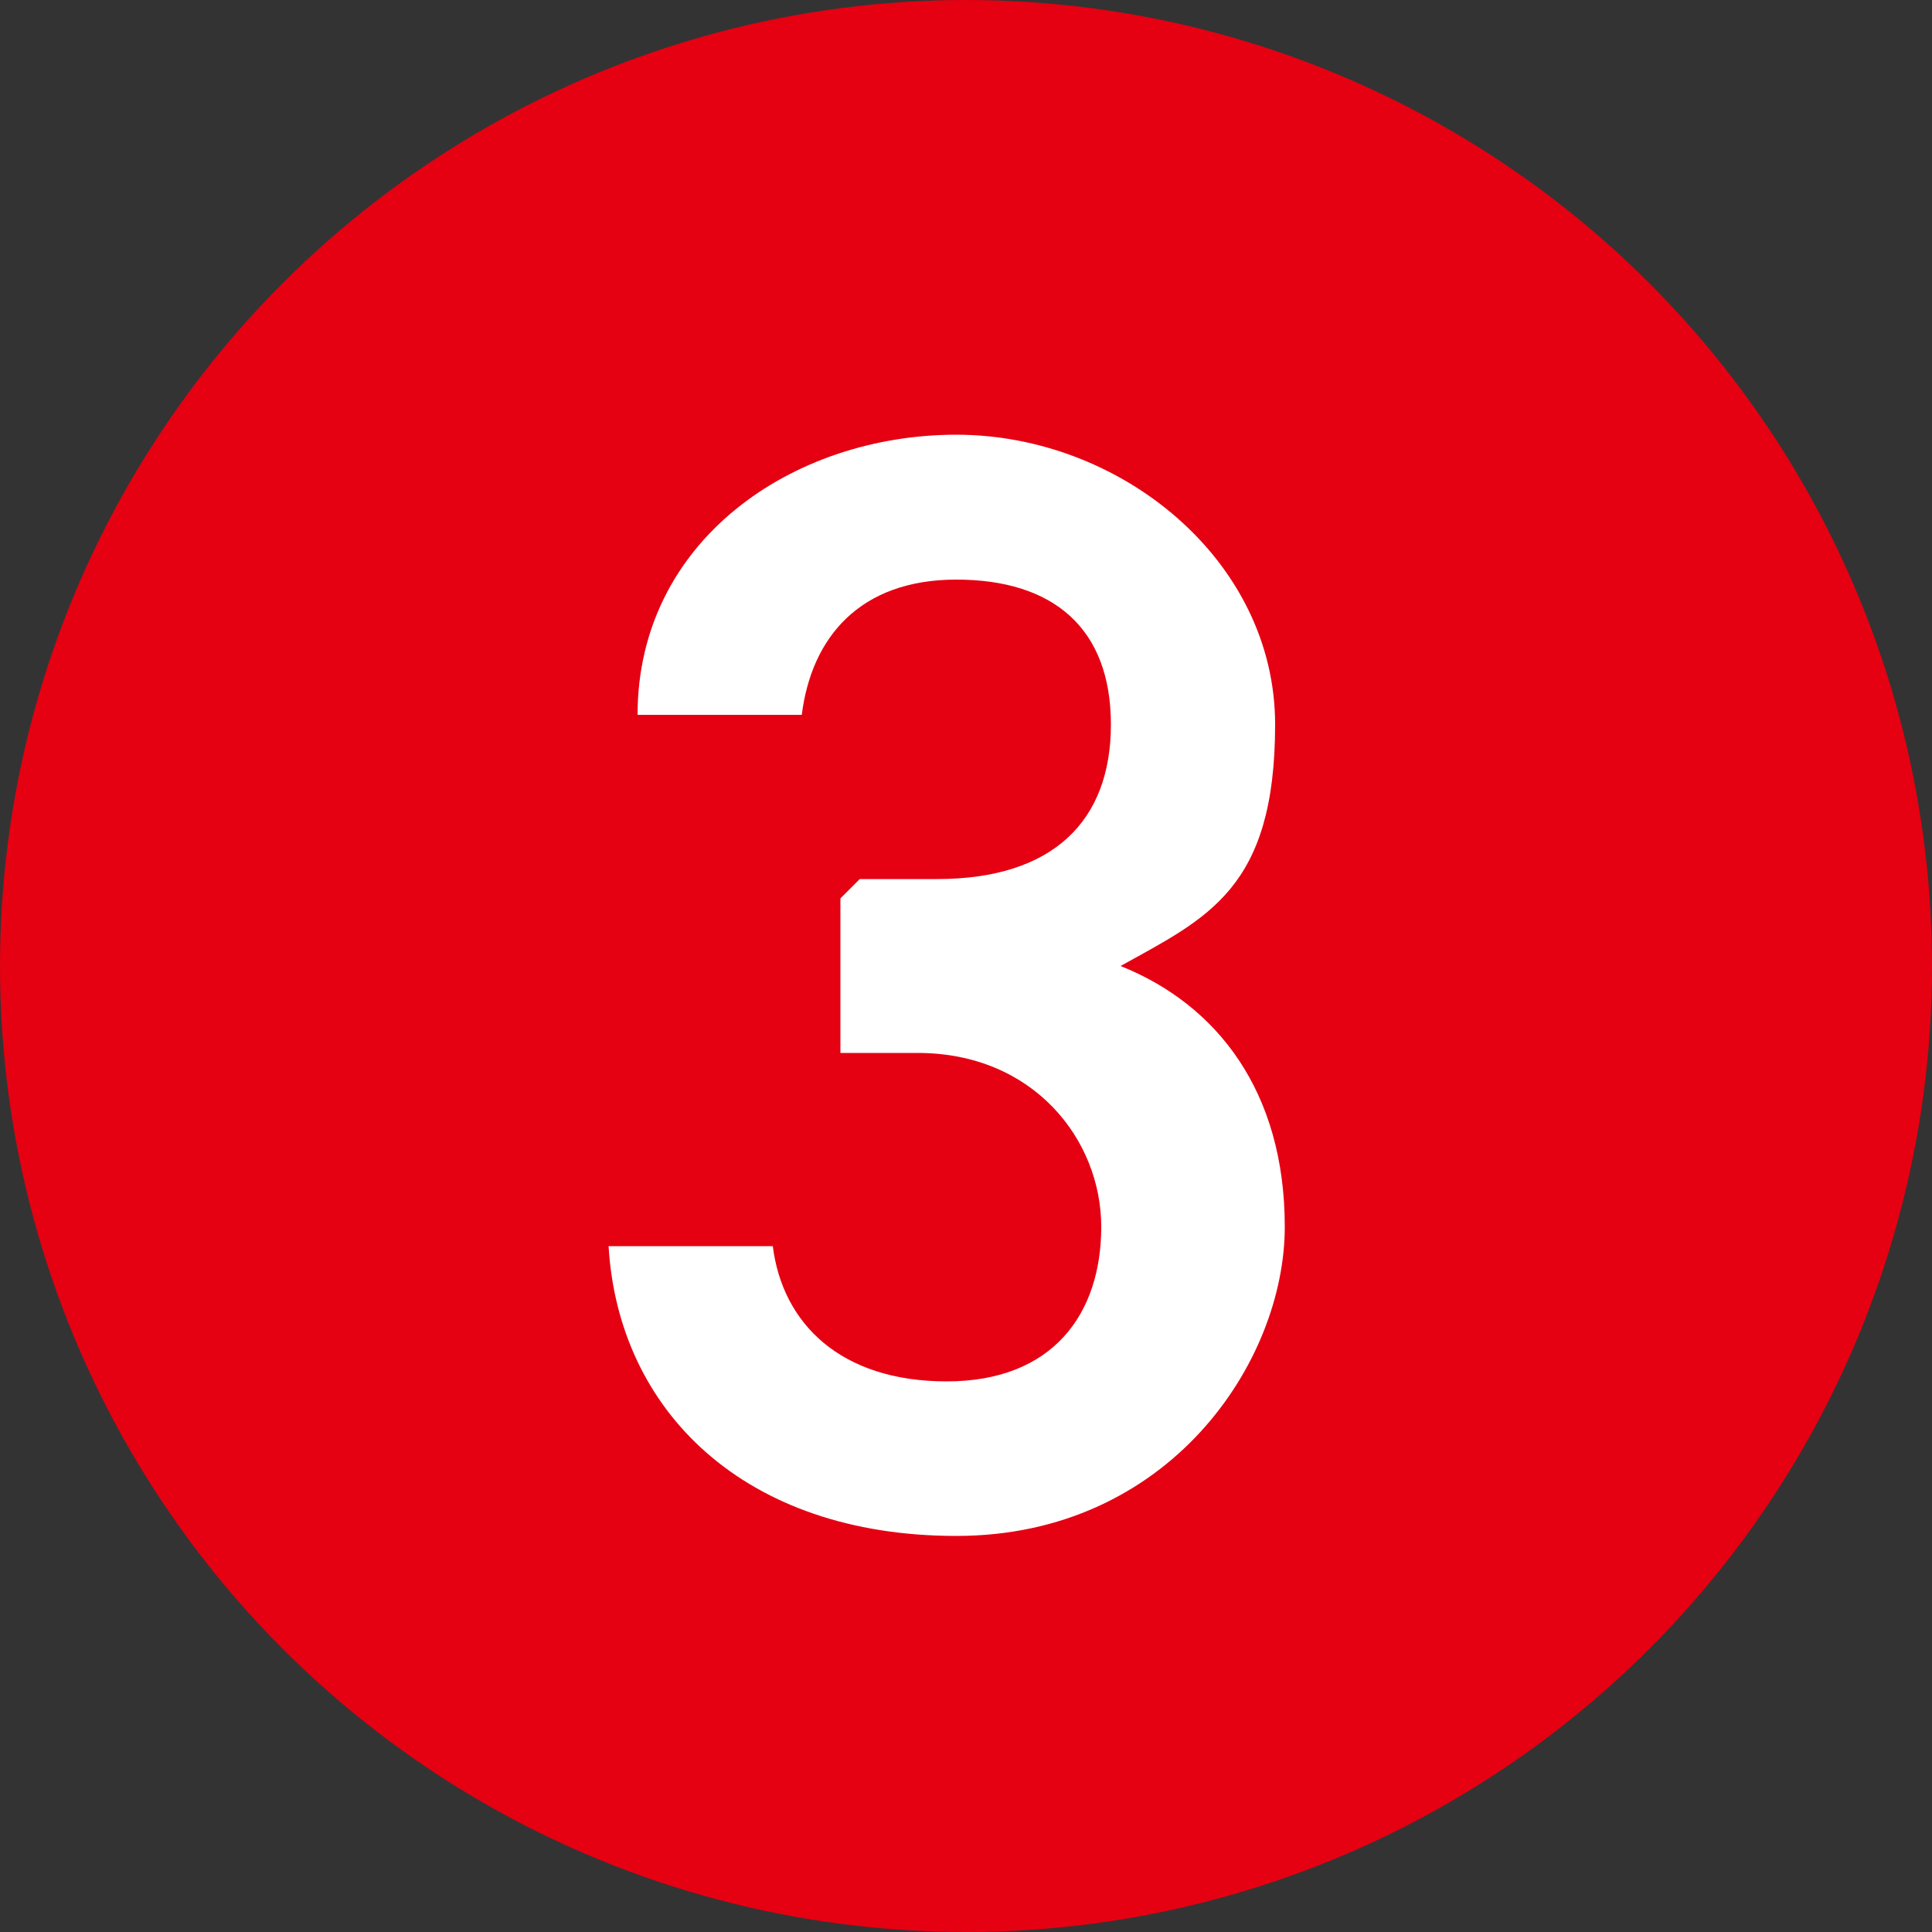 <?xml version="1.0" encoding="UTF-8"?>
<svg id="_レイヤー_1" data-name="レイヤー_1" xmlns="http://www.w3.org/2000/svg" version="1.1" viewBox="0 0 20 20">
  <rect x="0" y="0" width="20" height="20" fill="#333333" stroke="none"/>
  <!-- Generator: Adobe Illustrator 29.6.1, SVG Export Plug-In . SVG Version: 2.1.1 Build 9)  -->
  <defs>
    <style>
      .st0 {
        fill: #fff;
      }

      .st1 {
        fill: #e50012;
      }
    </style>
  </defs>
  <circle class="st1" cx="10" cy="10" r="10"/>
  <path class="st0" d="M8.9,9.1h.8c1.2,0,1.8-.6,1.8-1.6s-.6-1.5-1.6-1.5-1.5.6-1.6,1.4h-1.7c0-1.8,1.6-2.9,3.3-2.9s3.3,1.3,3.3,3-.7,2-1.6,2.5c1,.4,1.7,1.3,1.7,2.7s-1.2,3.2-3.4,3.2-3.5-1.3-3.6-3h1.7c.1.8.7,1.4,1.8,1.4s1.6-.7,1.6-1.6-.7-1.8-1.9-1.8h-.8v-1.6Z"/>
</svg>